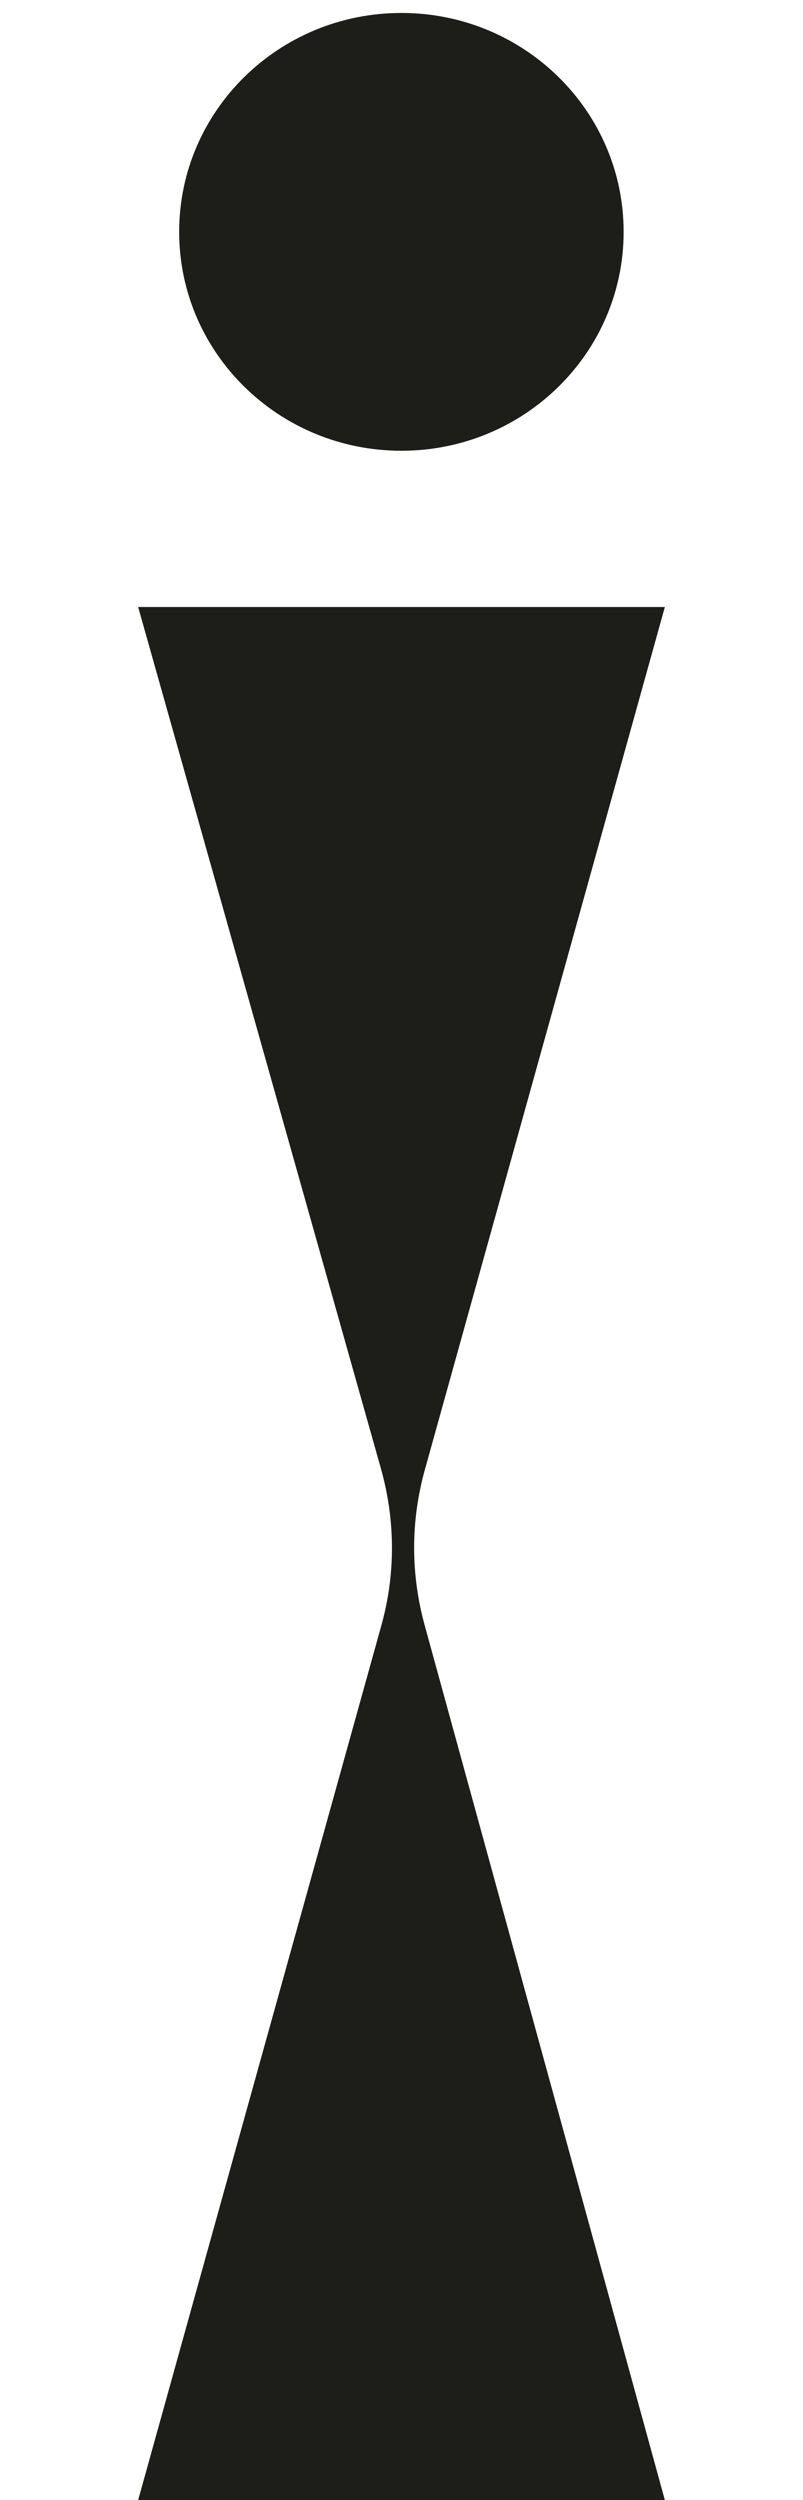 <?xml version="1.0" encoding="UTF-8"?>
<svg xmlns="http://www.w3.org/2000/svg" width="62" height="193" viewBox="0 0 62 193" fill="none">
  <path d="M30.992 34.798C40.472 34.798 48.151 27.236 48.151 17.899C48.151 8.563 40.472 1 30.992 1C21.512 1 13.833 8.563 13.833 17.899C13.833 27.236 21.512 34.798 30.992 34.798Z" fill="#1D1E19"></path>
  <path d="M10.666 46.859L29.408 113.362C30.536 117.376 30.554 121.533 29.426 125.548L10.666 193H51.334L32.792 125.476C31.701 121.498 31.701 117.412 32.811 113.433L51.334 46.859H10.666Z" fill="#1D1E19"></path>
</svg>
